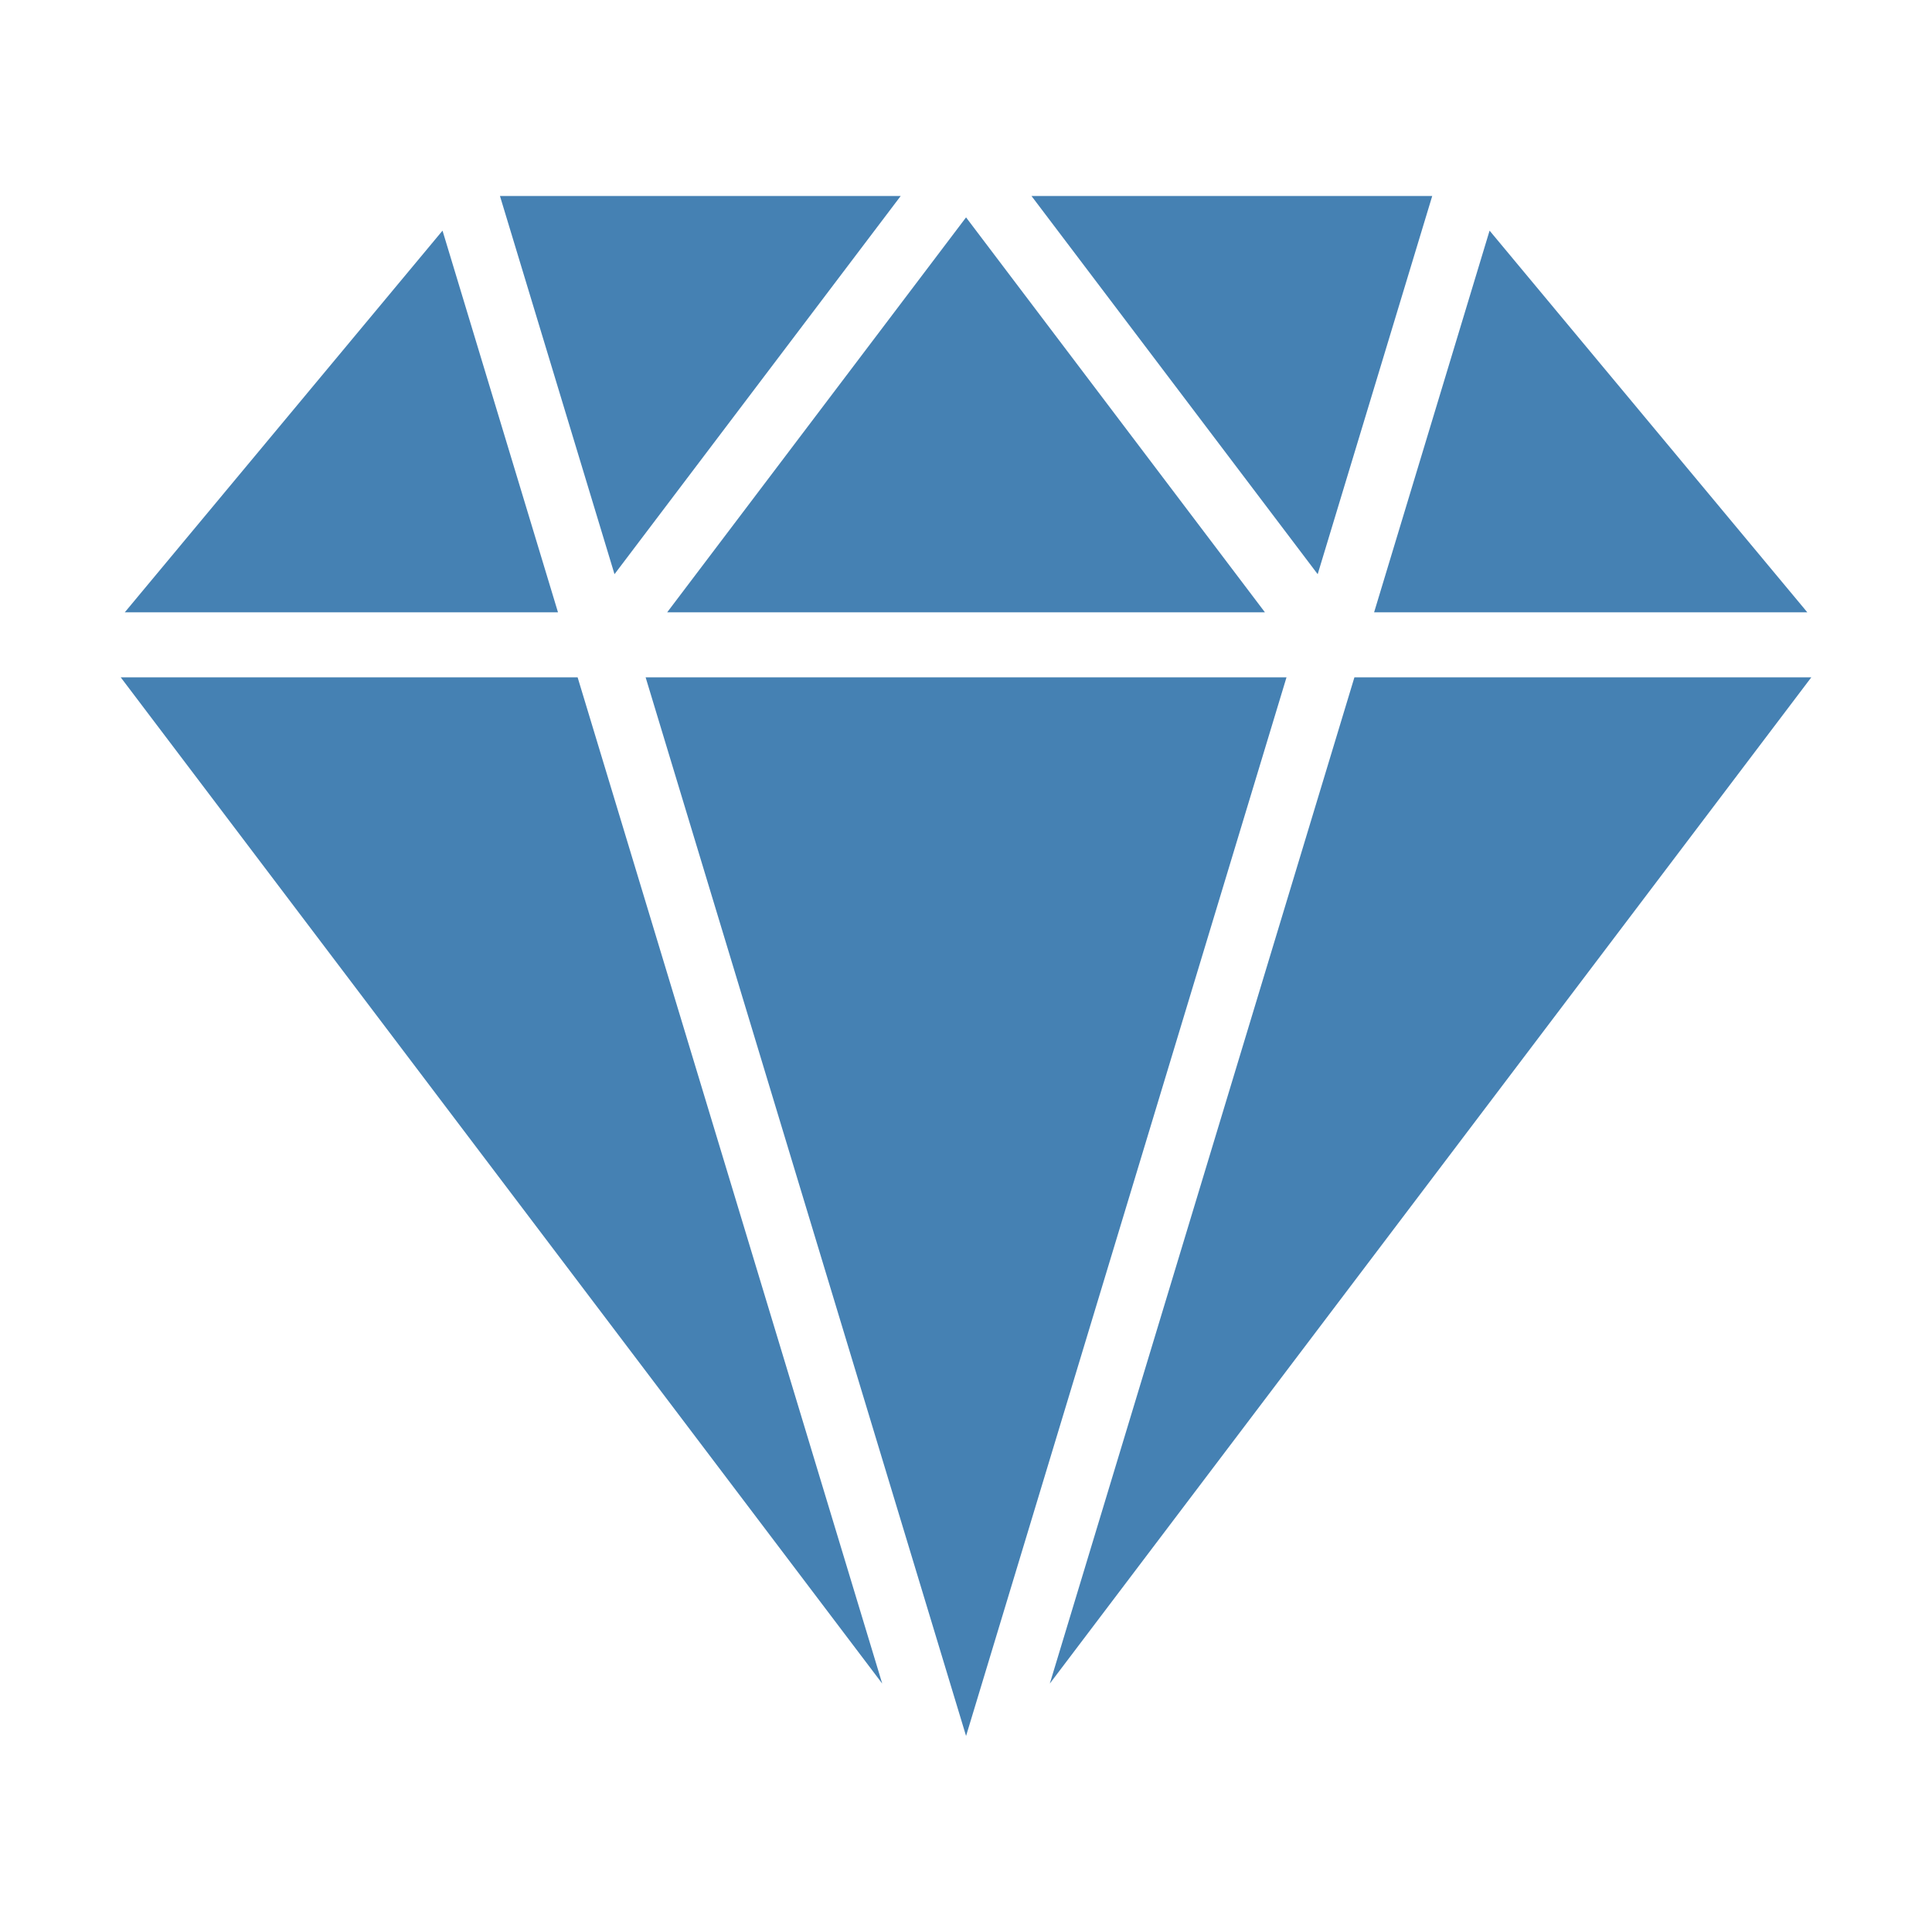 <?xml version="1.0" encoding="UTF-8"?>
<svg width="1200pt" height="1200pt" version="1.1" viewBox="0 0 1200 1200" xmlns="http://www.w3.org/2000/svg">
 <path d="m799.03 420.71h-398.02l199.03 657.52 199.03-657.52zm-440.26 0h-283.78l472.97 624.98zm482.48 0-189.19 624.98 472.97-624.98zm12.234-40.406h269.06l-197.34-237.05zm-775.97 0h269.06l-71.719-237.05zm336.89 0h371.26l-185.63-245.29zm404.02-23.625 71.156-234.94h-248.9l177.79 234.94zm-436.78 0 177.79-234.94h-248.9l71.156 234.94z" fill="#4581b3" fill-rule="evenodd"/>
</svg>
